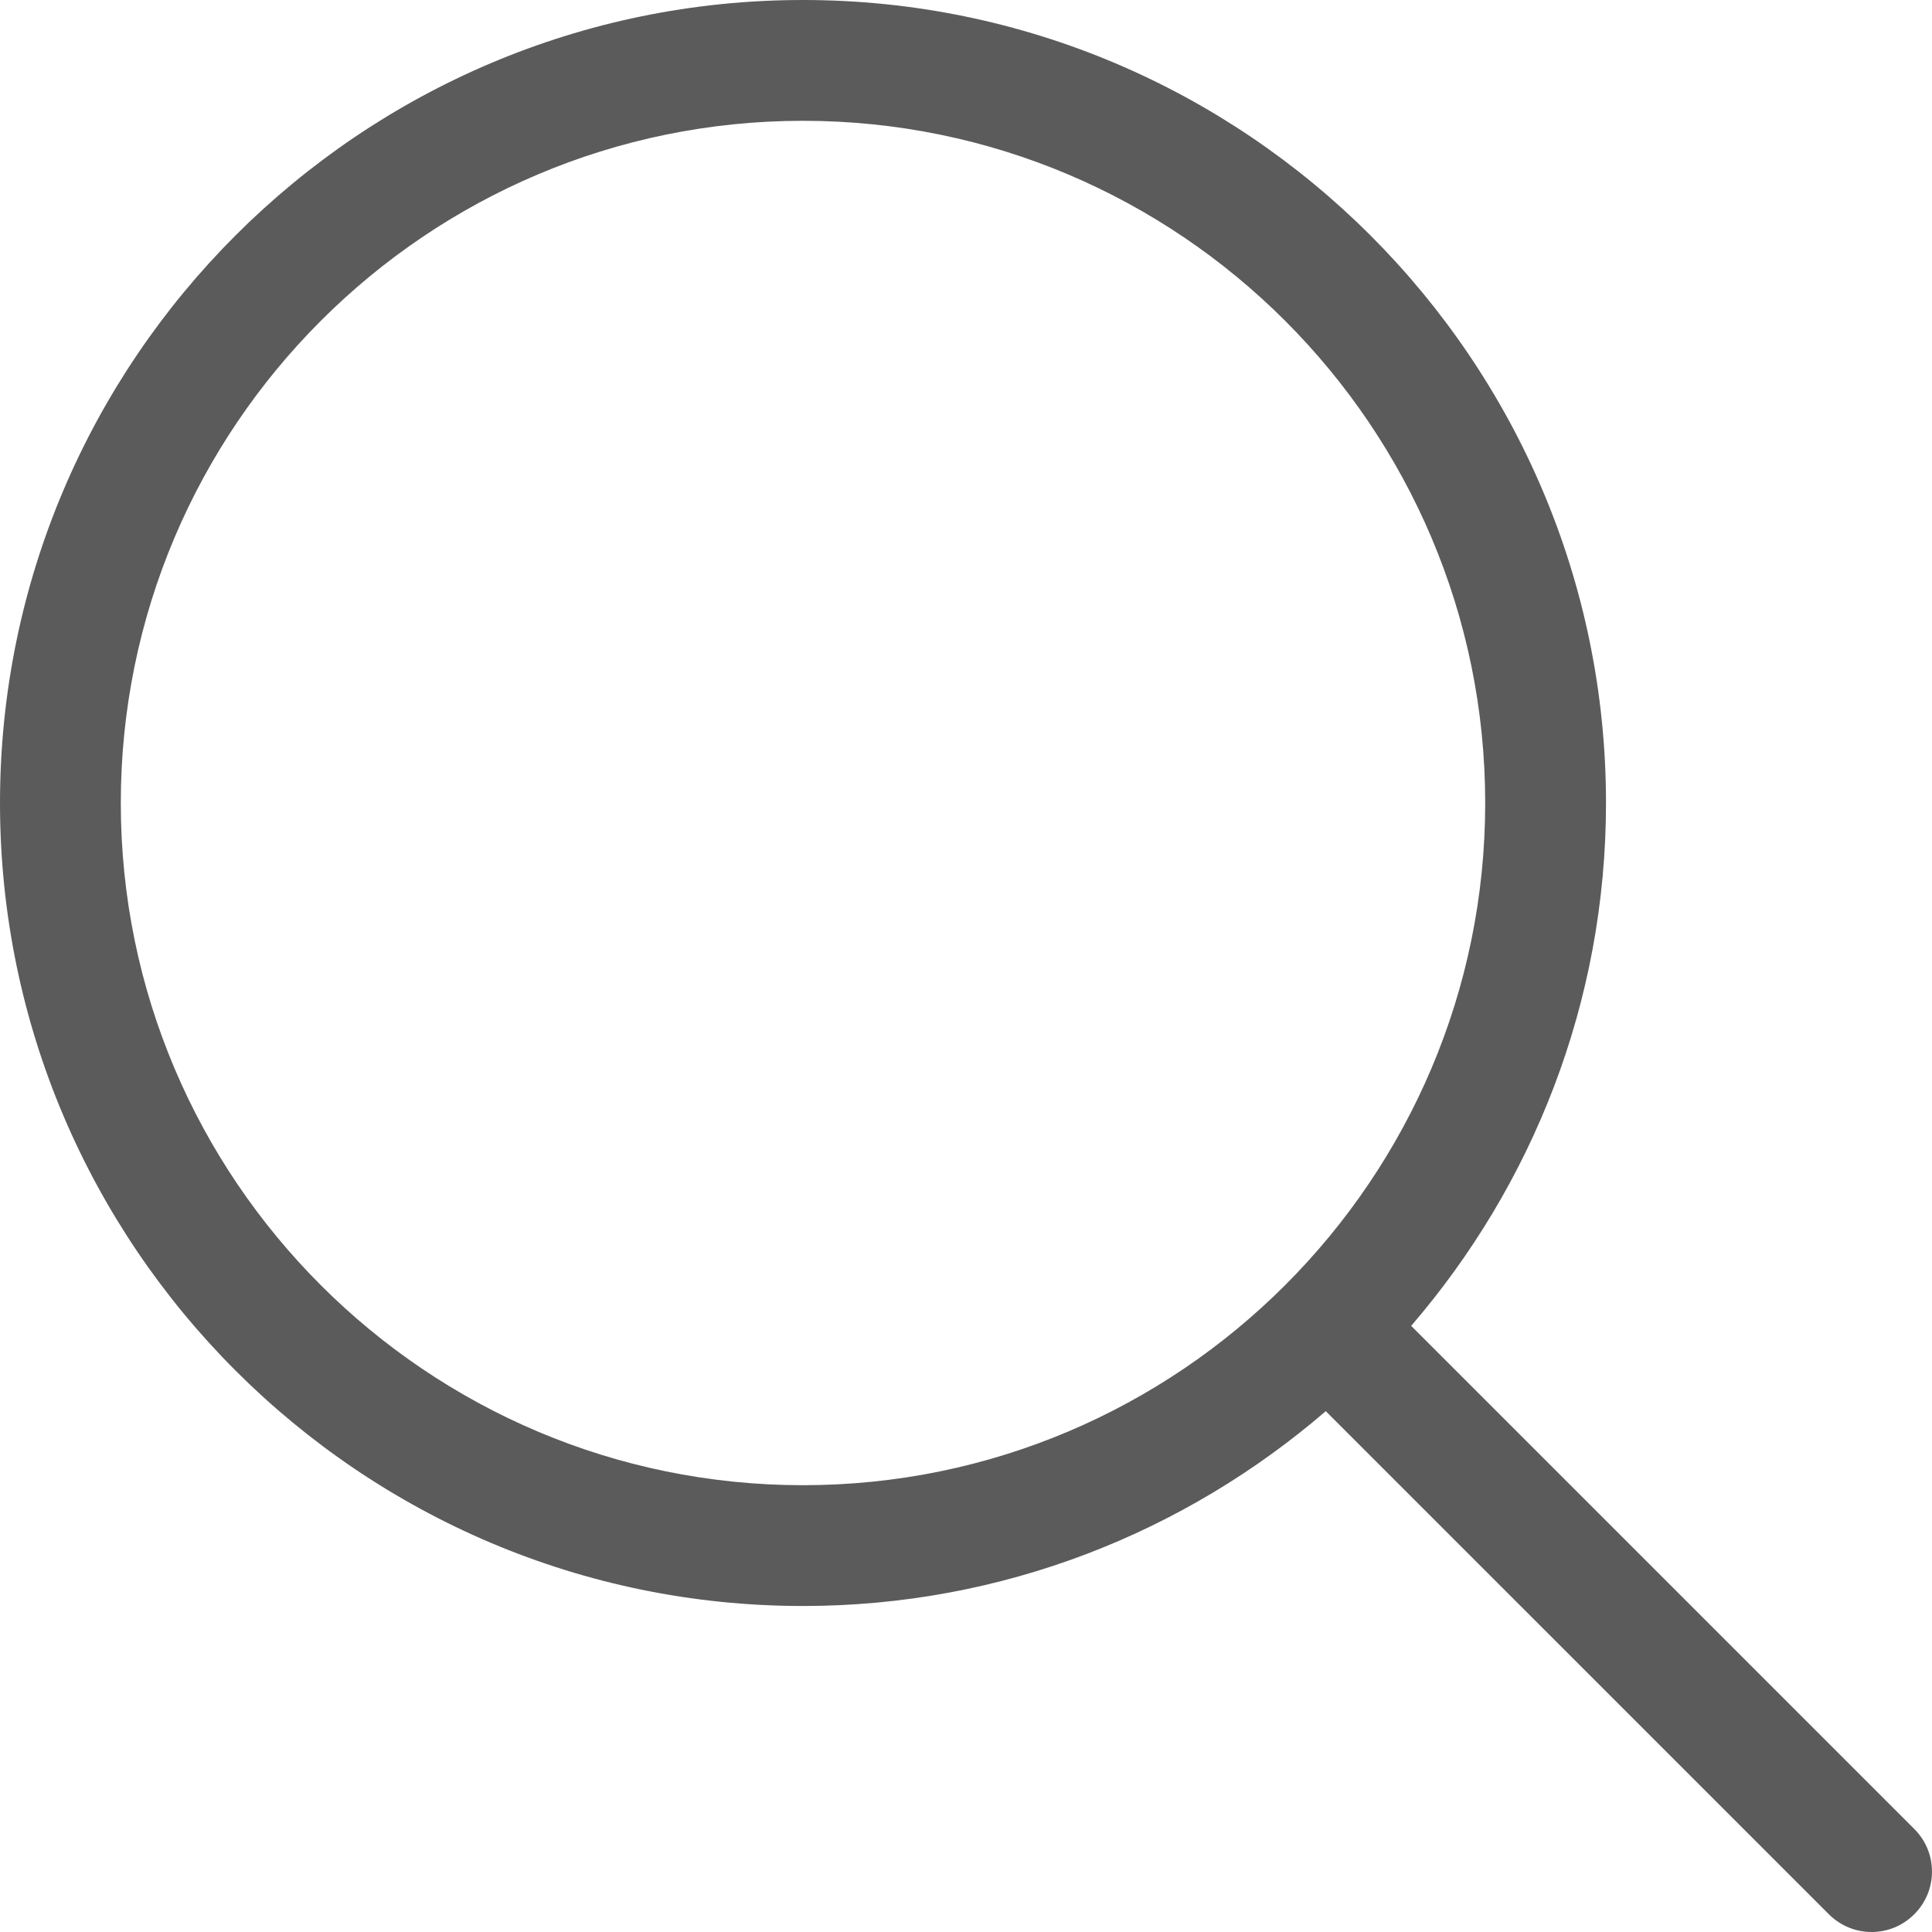 <svg width="19" height="19" viewBox="0 0 19 19" fill="none" xmlns="http://www.w3.org/2000/svg">
<g clip-path="url(#clip0)">
<path d="M18.826 17.987L13.878 13.039C15.069 11.656 15.794 9.861 15.794 7.897C15.794 3.543 12.251 0 7.897 0C3.543 0 0 3.543 0 7.897C0 12.251 3.543 15.794 7.897 15.794C9.861 15.794 11.655 15.069 13.038 13.878L17.986 18.826C18.102 18.941 18.253 19 18.405 19C18.558 19 18.709 18.942 18.825 18.826C19.058 18.594 19.058 18.219 18.826 17.987ZM1.188 7.897C1.188 4.197 4.197 1.188 7.897 1.188C11.596 1.188 14.606 4.197 14.606 7.897C14.606 11.596 11.596 14.606 7.897 14.606C4.197 14.606 1.188 11.597 1.188 7.897Z" fill="#5B5B5B"/>
<g clip-path="url(#clip1)">
<path d="M182.72 -112.77C181.01 -114.87 178.45 -116.1 175.74 -116.1H-45.3C-50.26 -116.1 -54.28 -112.08 -54.28 -107.12C-54.28 -102.16 -50.26 -98.14 -45.3 -98.14H164.65L137.35 30.31H-57.12L-97.33 -158.89C-98.22 -163.03 -101.88 -166 -106.12 -166H-156.02C-160.98 -166 -165 -161.98 -165 -157.02C-165 -152.06 -160.98 -148.04 -156.02 -148.04H-113.4L-75.12 32.05C-88.6 36.54 -98.36 49.27 -98.36 64.24C-98.36 82.95 -83.14 98.17 -64.43 98.17H134C138.96 98.17 142.98 94.15 142.98 89.19C142.98 84.23 138.96 80.21 134 80.21H-64.42C-73.22 80.21 -80.39 73.05 -80.39 64.24C-80.39 55.44 -73.23 48.27 -64.42 48.27H-64.41C-64.4 48.27 -64.4 48.27 -64.39 48.27H144.62C148.86 48.27 152.52 45.3 153.41 41.16L184.53 -105.26C185.09 -107.9 184.43 -110.67 182.72 -112.77Z" fill="#444444"/>
</g>
</g>
<defs>
<clipPath id="clip0">
<rect width="19" height="19" fill="white"/>
</clipPath>
<clipPath id="clip1">
<rect width="349.72" height="350" fill="white" transform="translate(-165 -166)"/>
</clipPath>
</defs>
</svg>
